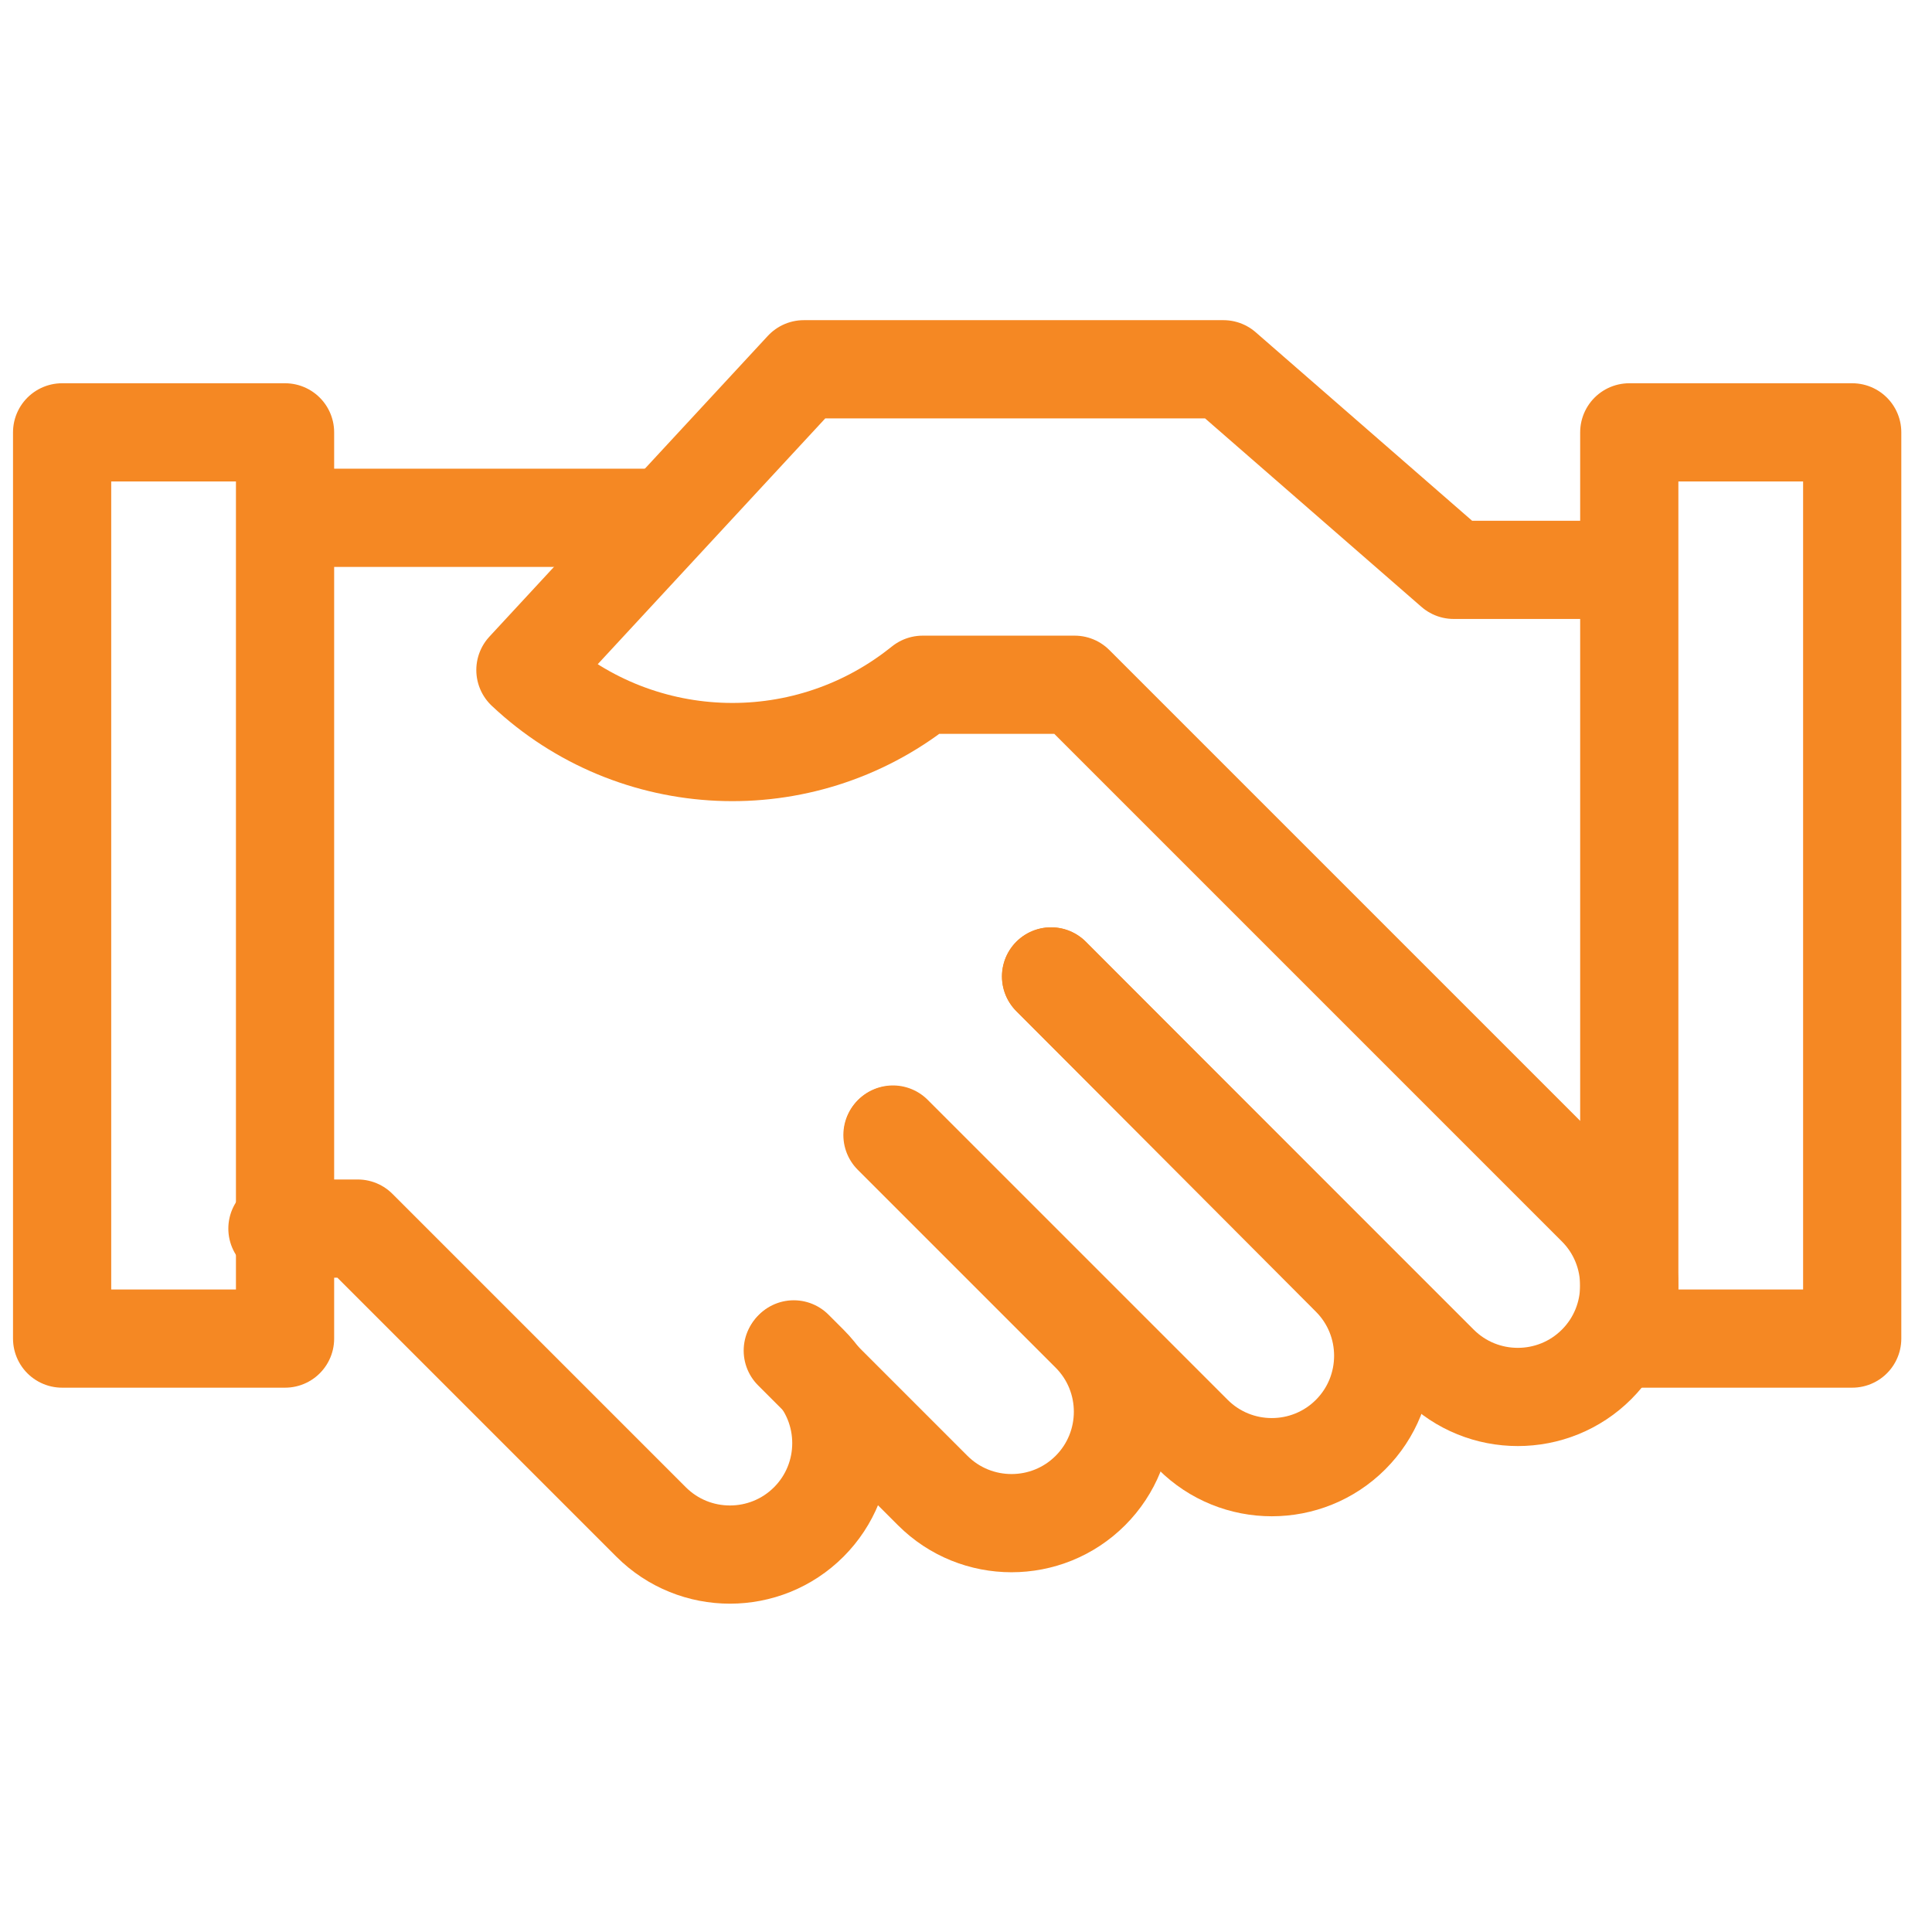 <?xml version="1.0" encoding="UTF-8"?>
<svg id="Layer_1" xmlns="http://www.w3.org/2000/svg" version="1.1" viewBox="0 0 786.9 786.9">
  <!-- Generator: Adobe Illustrator 29.4.0, SVG Export Plug-In . SVG Version: 2.1.0 Build 152)  -->
  <defs>
    <style>
      .st0 {
        fill: none;
        stroke: #f58823;
        stroke-linecap: round;
        stroke-linejoin: round;
        stroke-width: 40px;
      }
    </style>
  </defs>
  <rect class="st0" x="663.6" y="176.1" width="90.8" height="369.1"/>
  <path class="st0" d="M428.1,397.7l122,122.4c17.7,17.7,17.7,46.5,0,64.2h0c-17.7,17.7-46.5,17.7-64.2,0l-122.2-122.2"/>
  <path class="st0" d="M363.5,462.3l80.6,80.6c17.7,17.7,17.7,46.5,0,64.2h0c-17.7,17.7-46.5,17.7-64.2,0l-57-57"/>
  <line class="st0" x1="119" y1="210.9" x2="268.4" y2="210.9"/>
  <path class="st0" d="M323.3,549.6l6.1,6.1c17.7,17.7,17.7,46.5,0,64.2h0c-17.7,17.7-46.5,17.7-64.2,0l-119.5-119.5h-32.7"/>
  <path class="st0" d="M428.1,397.7l158,158c17.7,17.7,46.5,17.7,64.2,0h0c17.7-17.7,17.7-46.5,0-64.2l-212.6-212.6h-61.9l-1.4,1.1c-47.9,37.6-116.1,34.6-160.4-7.1h0l113.4-122.5h170.9l93.8,81.7h60.5"/>
  <rect class="st0" x="25.3" y="176.1" width="90.8" height="369.1"/>
</svg>